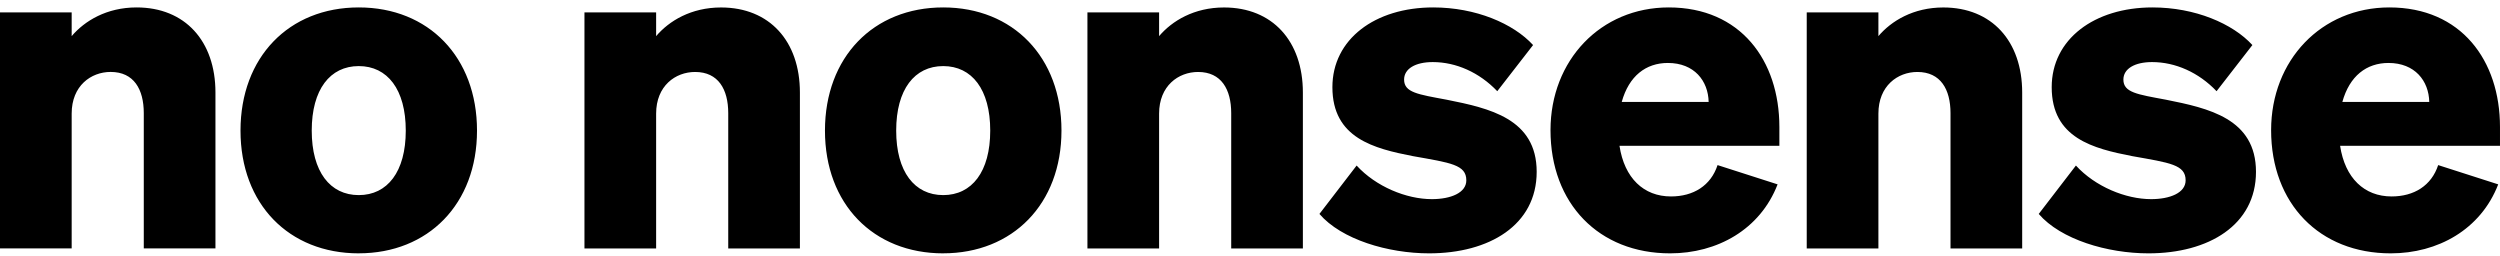 <svg xmlns="http://www.w3.org/2000/svg" fill="none" viewBox="0 0 244 25" height="25" width="244">
<path fill="black" d="M35.015 0.725C41.833 0.725 46.556 5.577 46.556 12.746C46.556 19.915 41.79 24.724 35.015 24.724V24.727C28.194 24.727 23.473 19.917 23.473 12.748C23.473 5.579 28.196 0.725 35.015 0.725ZM92.058 0.725C98.876 0.725 103.6 5.577 103.6 12.746C103.599 19.915 98.833 24.724 92.058 24.724V24.727C85.237 24.727 80.516 19.917 80.516 12.748C80.516 5.579 85.239 0.725 92.058 0.725ZM139.88 0.725C144.032 0.725 147.705 2.297 149.629 4.397L146.133 8.901C144.383 7.066 142.111 6.059 139.837 6.059C138.133 6.059 137.04 6.715 137.04 7.766C137.04 9.033 138.396 9.209 141.192 9.731C145.345 10.562 149.98 11.567 149.98 16.77C149.98 21.972 145.348 24.726 139.489 24.727C135.468 24.727 130.921 23.372 128.777 20.88L132.405 16.159V16.156C134.286 18.211 137.257 19.436 139.749 19.436C141.584 19.436 143.113 18.825 143.113 17.601C143.113 16.071 141.584 15.894 137.911 15.24C134.107 14.498 130.042 13.491 130.042 8.508C130.042 3.83 134.195 0.725 139.88 0.725ZM162.87 0.725C169.865 0.725 173.667 5.885 173.667 12.398V14.232H158.062C158.541 17.38 160.422 19.173 163.088 19.173C165.274 19.173 166.977 18.122 167.634 16.113L173.493 17.994C171.787 22.409 167.591 24.727 163.002 24.727C156.052 24.727 151.329 19.875 151.329 12.706V12.703C151.329 5.882 156.226 0.725 162.87 0.725ZM210.084 0.725C214.236 0.725 217.909 2.297 219.833 4.397L216.337 8.901C214.588 7.066 212.315 6.059 210.041 6.059C208.337 6.059 207.243 6.715 207.243 7.766C207.243 9.033 208.6 9.209 211.396 9.731C215.549 10.562 220.183 11.567 220.184 16.77C220.184 21.972 215.552 24.727 209.692 24.727C205.671 24.727 201.125 23.371 198.981 20.88L202.608 16.159V16.156C204.489 18.211 207.461 19.436 209.952 19.436C211.787 19.436 213.317 18.825 213.317 17.601C213.317 16.071 211.787 15.894 208.114 15.24C204.31 14.498 200.246 13.491 200.246 8.508C200.246 3.83 204.399 0.725 210.084 0.725ZM233.203 0.725C240.198 0.725 243.999 5.885 243.999 12.398V14.232H228.394C228.873 17.38 230.754 19.173 233.42 19.173C235.606 19.173 237.309 18.122 237.966 16.113L243.825 17.994C242.119 22.409 237.923 24.727 233.334 24.727C226.385 24.727 221.661 19.875 221.661 12.706V12.703C221.661 5.882 226.559 0.725 233.203 0.725ZM70.377 0.729C75.097 0.729 78.071 4.008 78.071 9.034V24.248H71.076V11.046C71.076 8.729 70.115 7.024 67.843 7.024C65.919 7.024 64.038 8.38 64.038 11.089V24.248H57.043V1.208H64.038V3.525C65.305 2.039 67.449 0.729 70.377 0.729ZM119.467 0.729C124.187 0.729 127.161 4.008 127.161 9.034V24.248H120.166V11.046C120.166 8.728 119.205 7.024 116.933 7.024C115.009 7.024 113.128 8.38 113.128 11.089V24.248H106.133V1.208H113.128V3.525C114.395 2.039 116.539 0.729 119.467 0.729ZM189.671 0.729C194.391 0.729 197.365 4.008 197.365 9.034V24.248H190.37V11.046C190.37 8.728 189.408 7.024 187.136 7.024C185.212 7.025 183.332 8.38 183.332 11.089V24.248H176.337V1.208H183.332V3.525C184.599 2.039 186.743 0.729 189.671 0.729ZM13.334 0.725C18.055 0.725 21.028 4.004 21.028 9.03V24.244H14.033V11.042C14.033 8.725 13.072 7.021 10.8 7.021C8.876 7.021 6.995 8.376 6.995 11.085V24.244H0V1.207H6.995V3.524C8.262 2.038 10.406 0.725 13.334 0.725ZM35.015 6.45C32.218 6.45 30.425 8.725 30.425 12.746C30.425 16.767 32.218 19.042 35.015 19.042C37.811 19.042 39.603 16.767 39.603 12.746C39.603 8.725 37.812 6.45 35.015 6.45ZM92.058 6.45C89.261 6.45 87.468 8.725 87.468 12.746C87.468 16.767 89.261 19.042 92.058 19.042C94.855 19.042 96.646 16.767 96.647 12.746C96.647 8.725 94.855 6.45 92.058 6.45ZM162.785 6.145C160.645 6.145 158.983 7.412 158.281 9.949H166.764C166.721 7.894 165.365 6.145 162.785 6.145ZM233.117 6.145C230.977 6.145 229.315 7.412 228.613 9.949H237.096C237.053 7.894 235.697 6.145 233.117 6.145Z"></path>
</svg>
